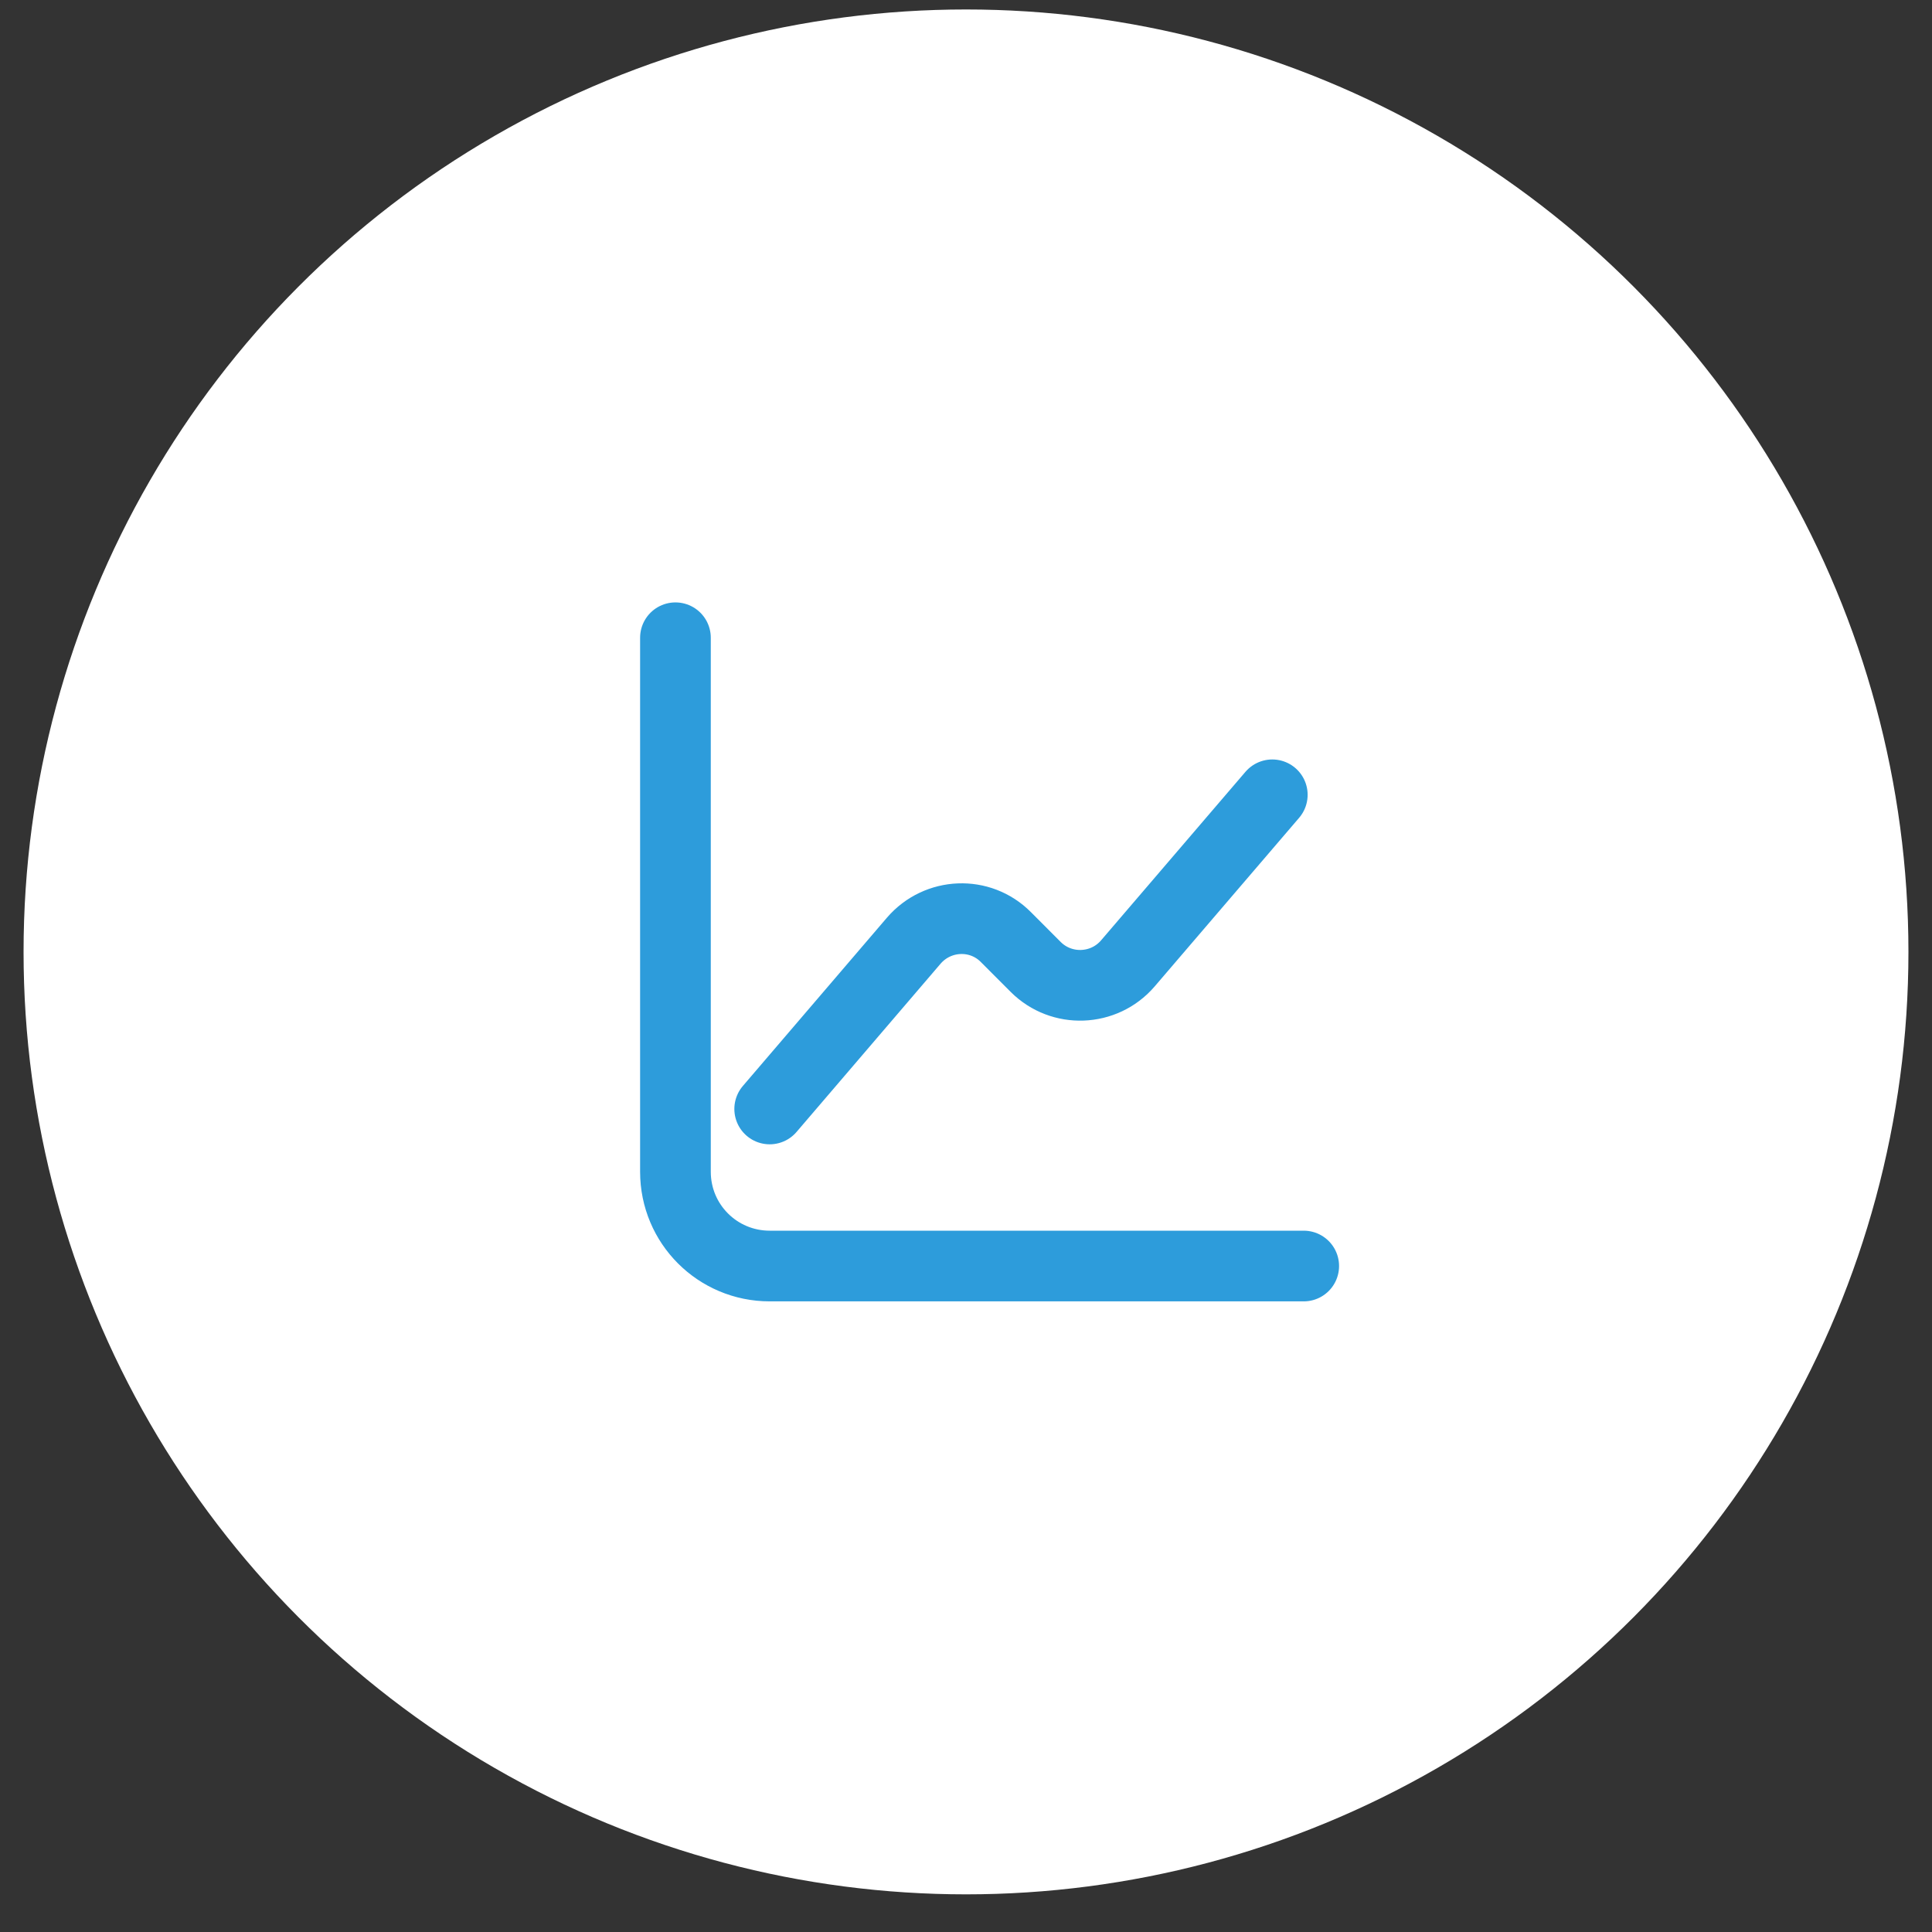 <svg xmlns="http://www.w3.org/2000/svg" width="40" height="40" viewBox="0 0 41 41" fill="none">
  <rect x="0" y="0" width="41" height="41" fill="#333333" stroke="none"/>
  <circle cx="20.5" cy="20.201" r="20" fill="white"/>
  <path d="M14.334 13.534V24.867C14.334 25.974 15.227 26.867 16.334 26.867H27.667" stroke="#2D9CDB" stroke-width="1.5" stroke-miterlimit="10" stroke-linecap="round" stroke-linejoin="round"/>
  <path d="M16.334 23.534L19.393 19.961C19.9 19.374 20.8 19.334 21.347 19.887L21.98 20.521C22.527 21.067 23.427 21.034 23.933 20.447L27 16.867" stroke="#2D9CDB" stroke-width="1.5" stroke-miterlimit="10" stroke-linecap="round" stroke-linejoin="round"/>
</svg>